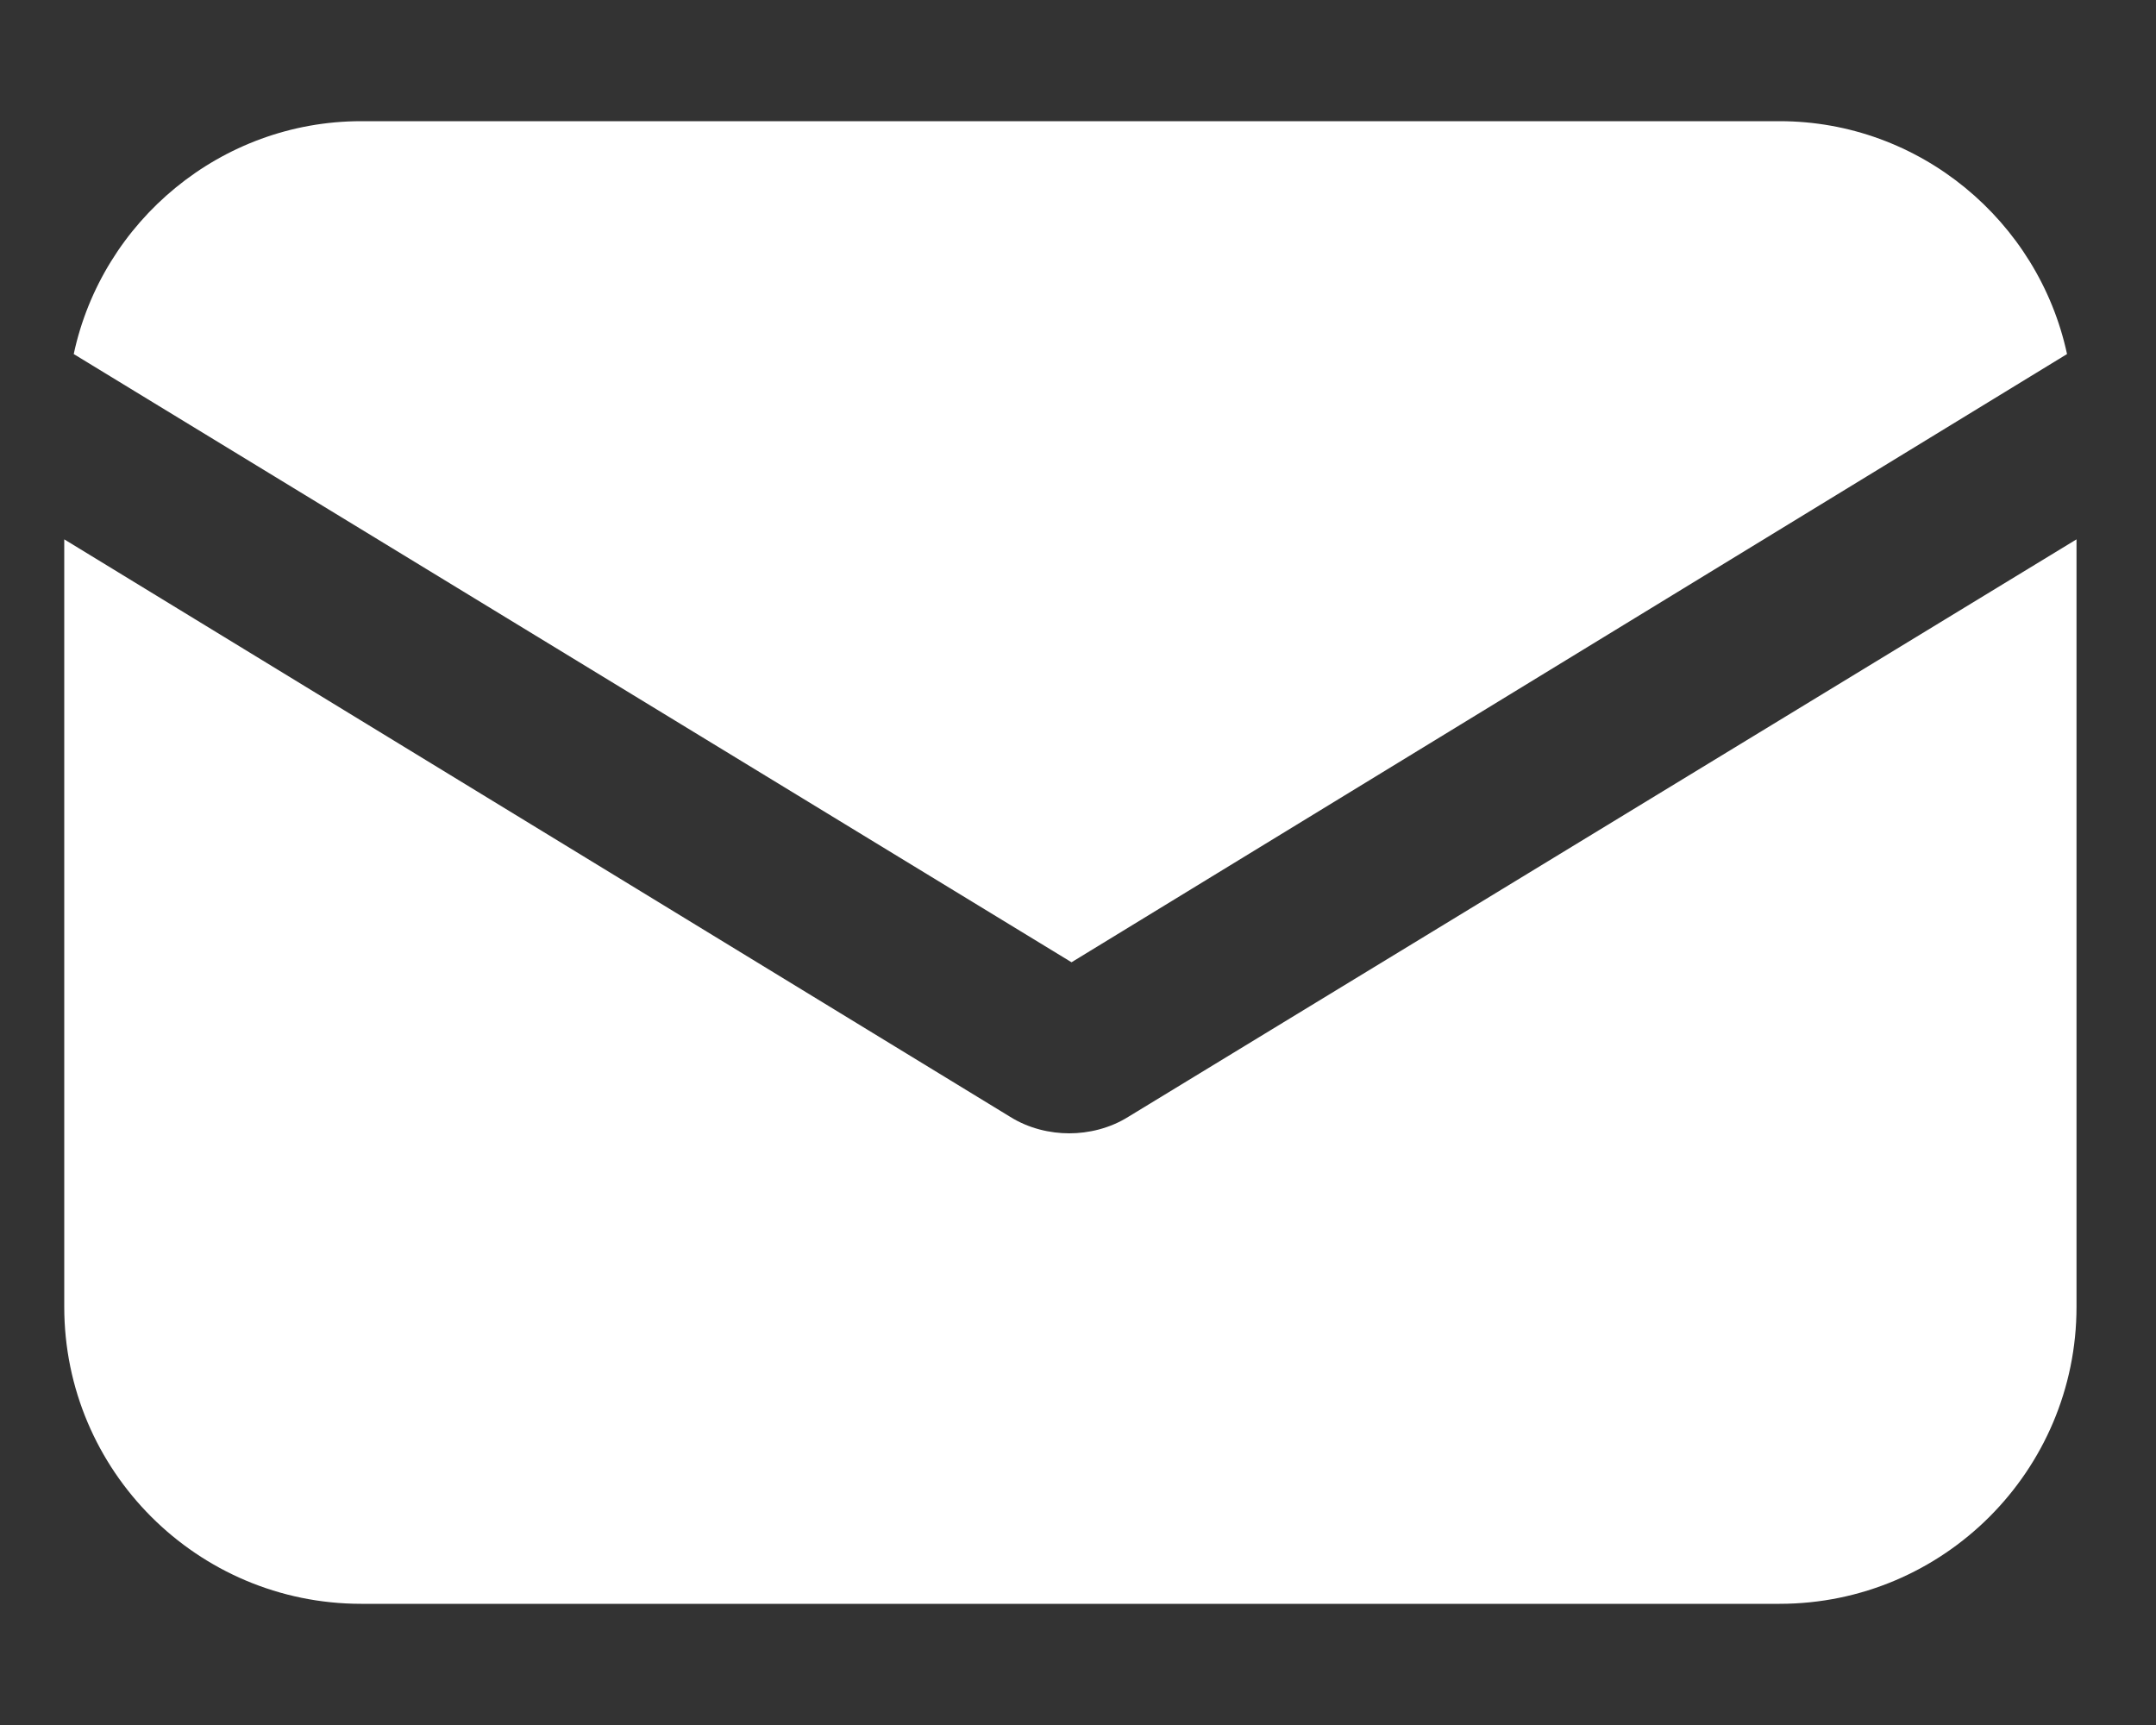 <svg width="15" height="12" viewBox="0 0 15 12" fill="none" xmlns="http://www.w3.org/2000/svg">
<rect x="0" y="0" width="15" height="12" fill="#333333" stroke="none"/>
<g id="Group 930">
<g id="Group">
<g id="Group_2">
<path id="Vector" d="M7.852 7.768C7.72 7.851 7.571 7.884 7.439 7.884C7.307 7.884 7.158 7.851 7.026 7.768L0.447 3.752V9.091C0.447 10.231 1.373 11.157 2.513 11.157H12.381C13.521 11.157 14.447 10.231 14.447 9.091V3.752L7.852 7.768Z" fill="white"/>
</g>
</g>
<g id="Group_3">
<g id="Group_4">
<path id="Vector_2" d="M12.381 0.843H2.513C1.538 0.843 0.711 1.537 0.513 2.463L7.455 6.694L14.381 2.463C14.182 1.537 13.356 0.843 12.381 0.843Z" fill="white"/>
</g>
</g>
</g>
</svg>
